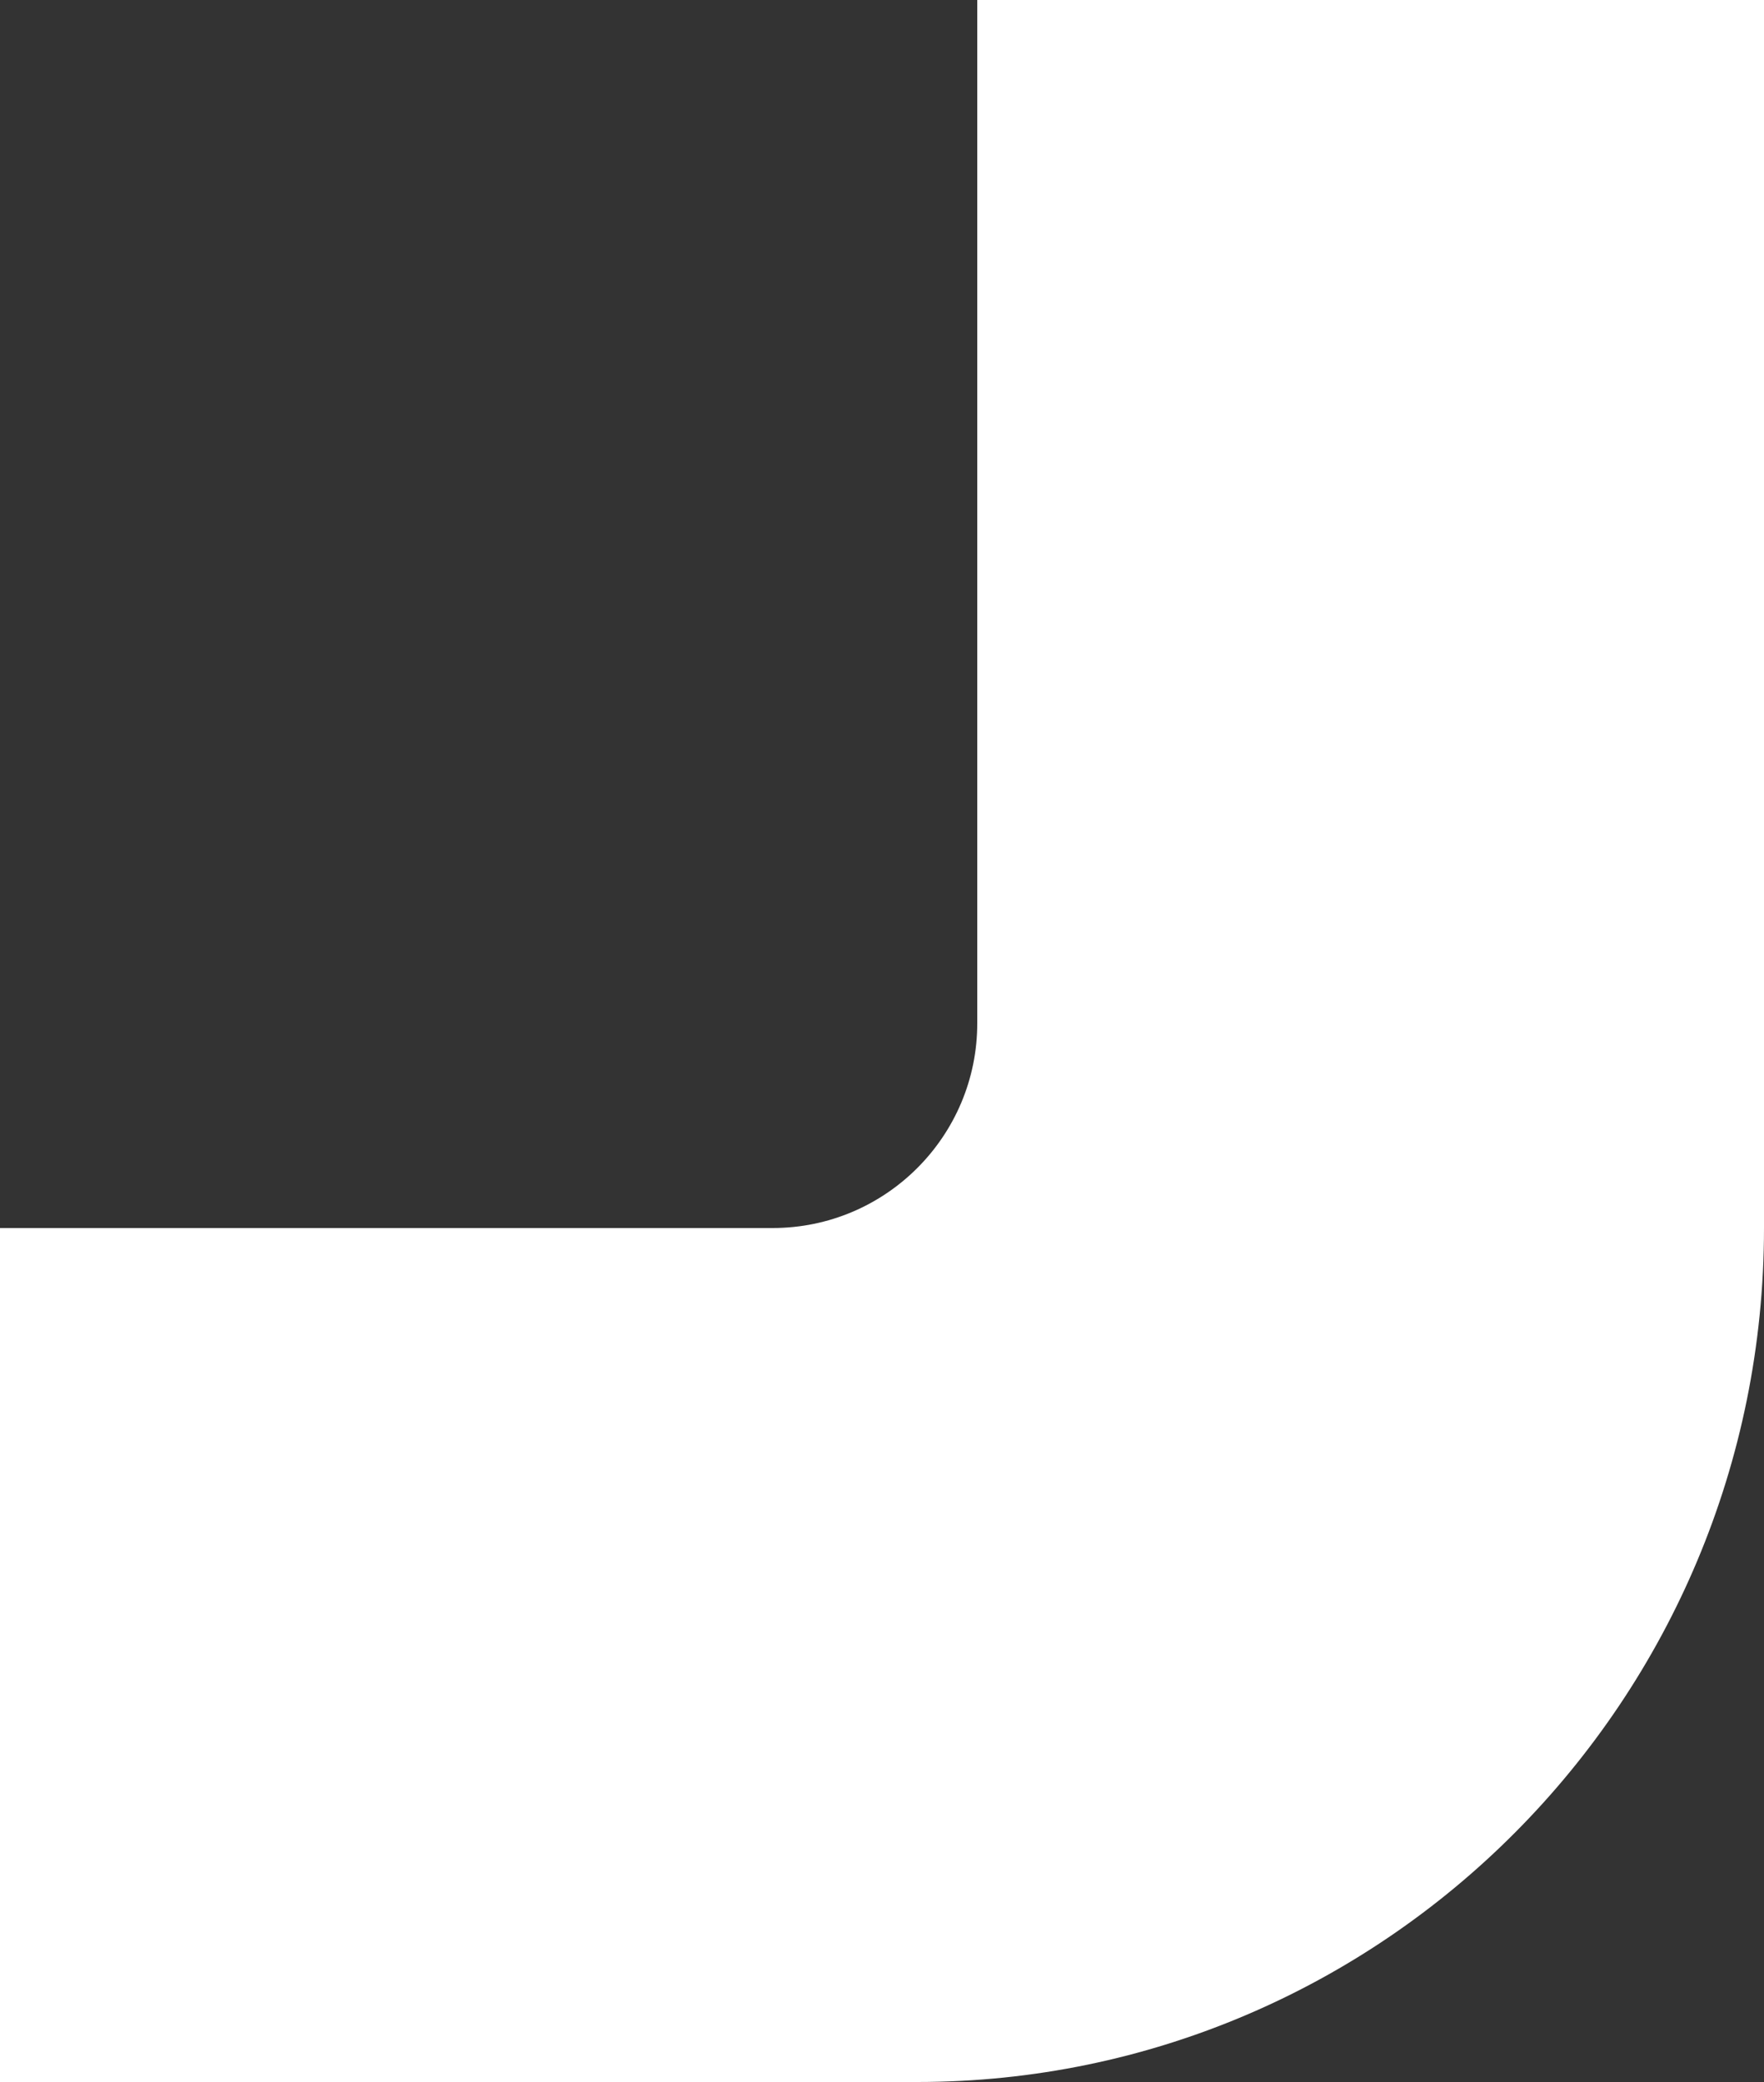 <svg xmlns="http://www.w3.org/2000/svg" width="50" height="59" viewBox="0 0 50 59"><rect x="0" y="0" width="50" height="59" fill="#333333" stroke="none"/><path d="M0,34.8H21.9c3.2,0,5.8-2.6,5.8-5.8V0h22.3V34.8c0,13.4-10.8,24.2-24,24.2H0v-24.2Z" style="fill:#fff;"/></svg>